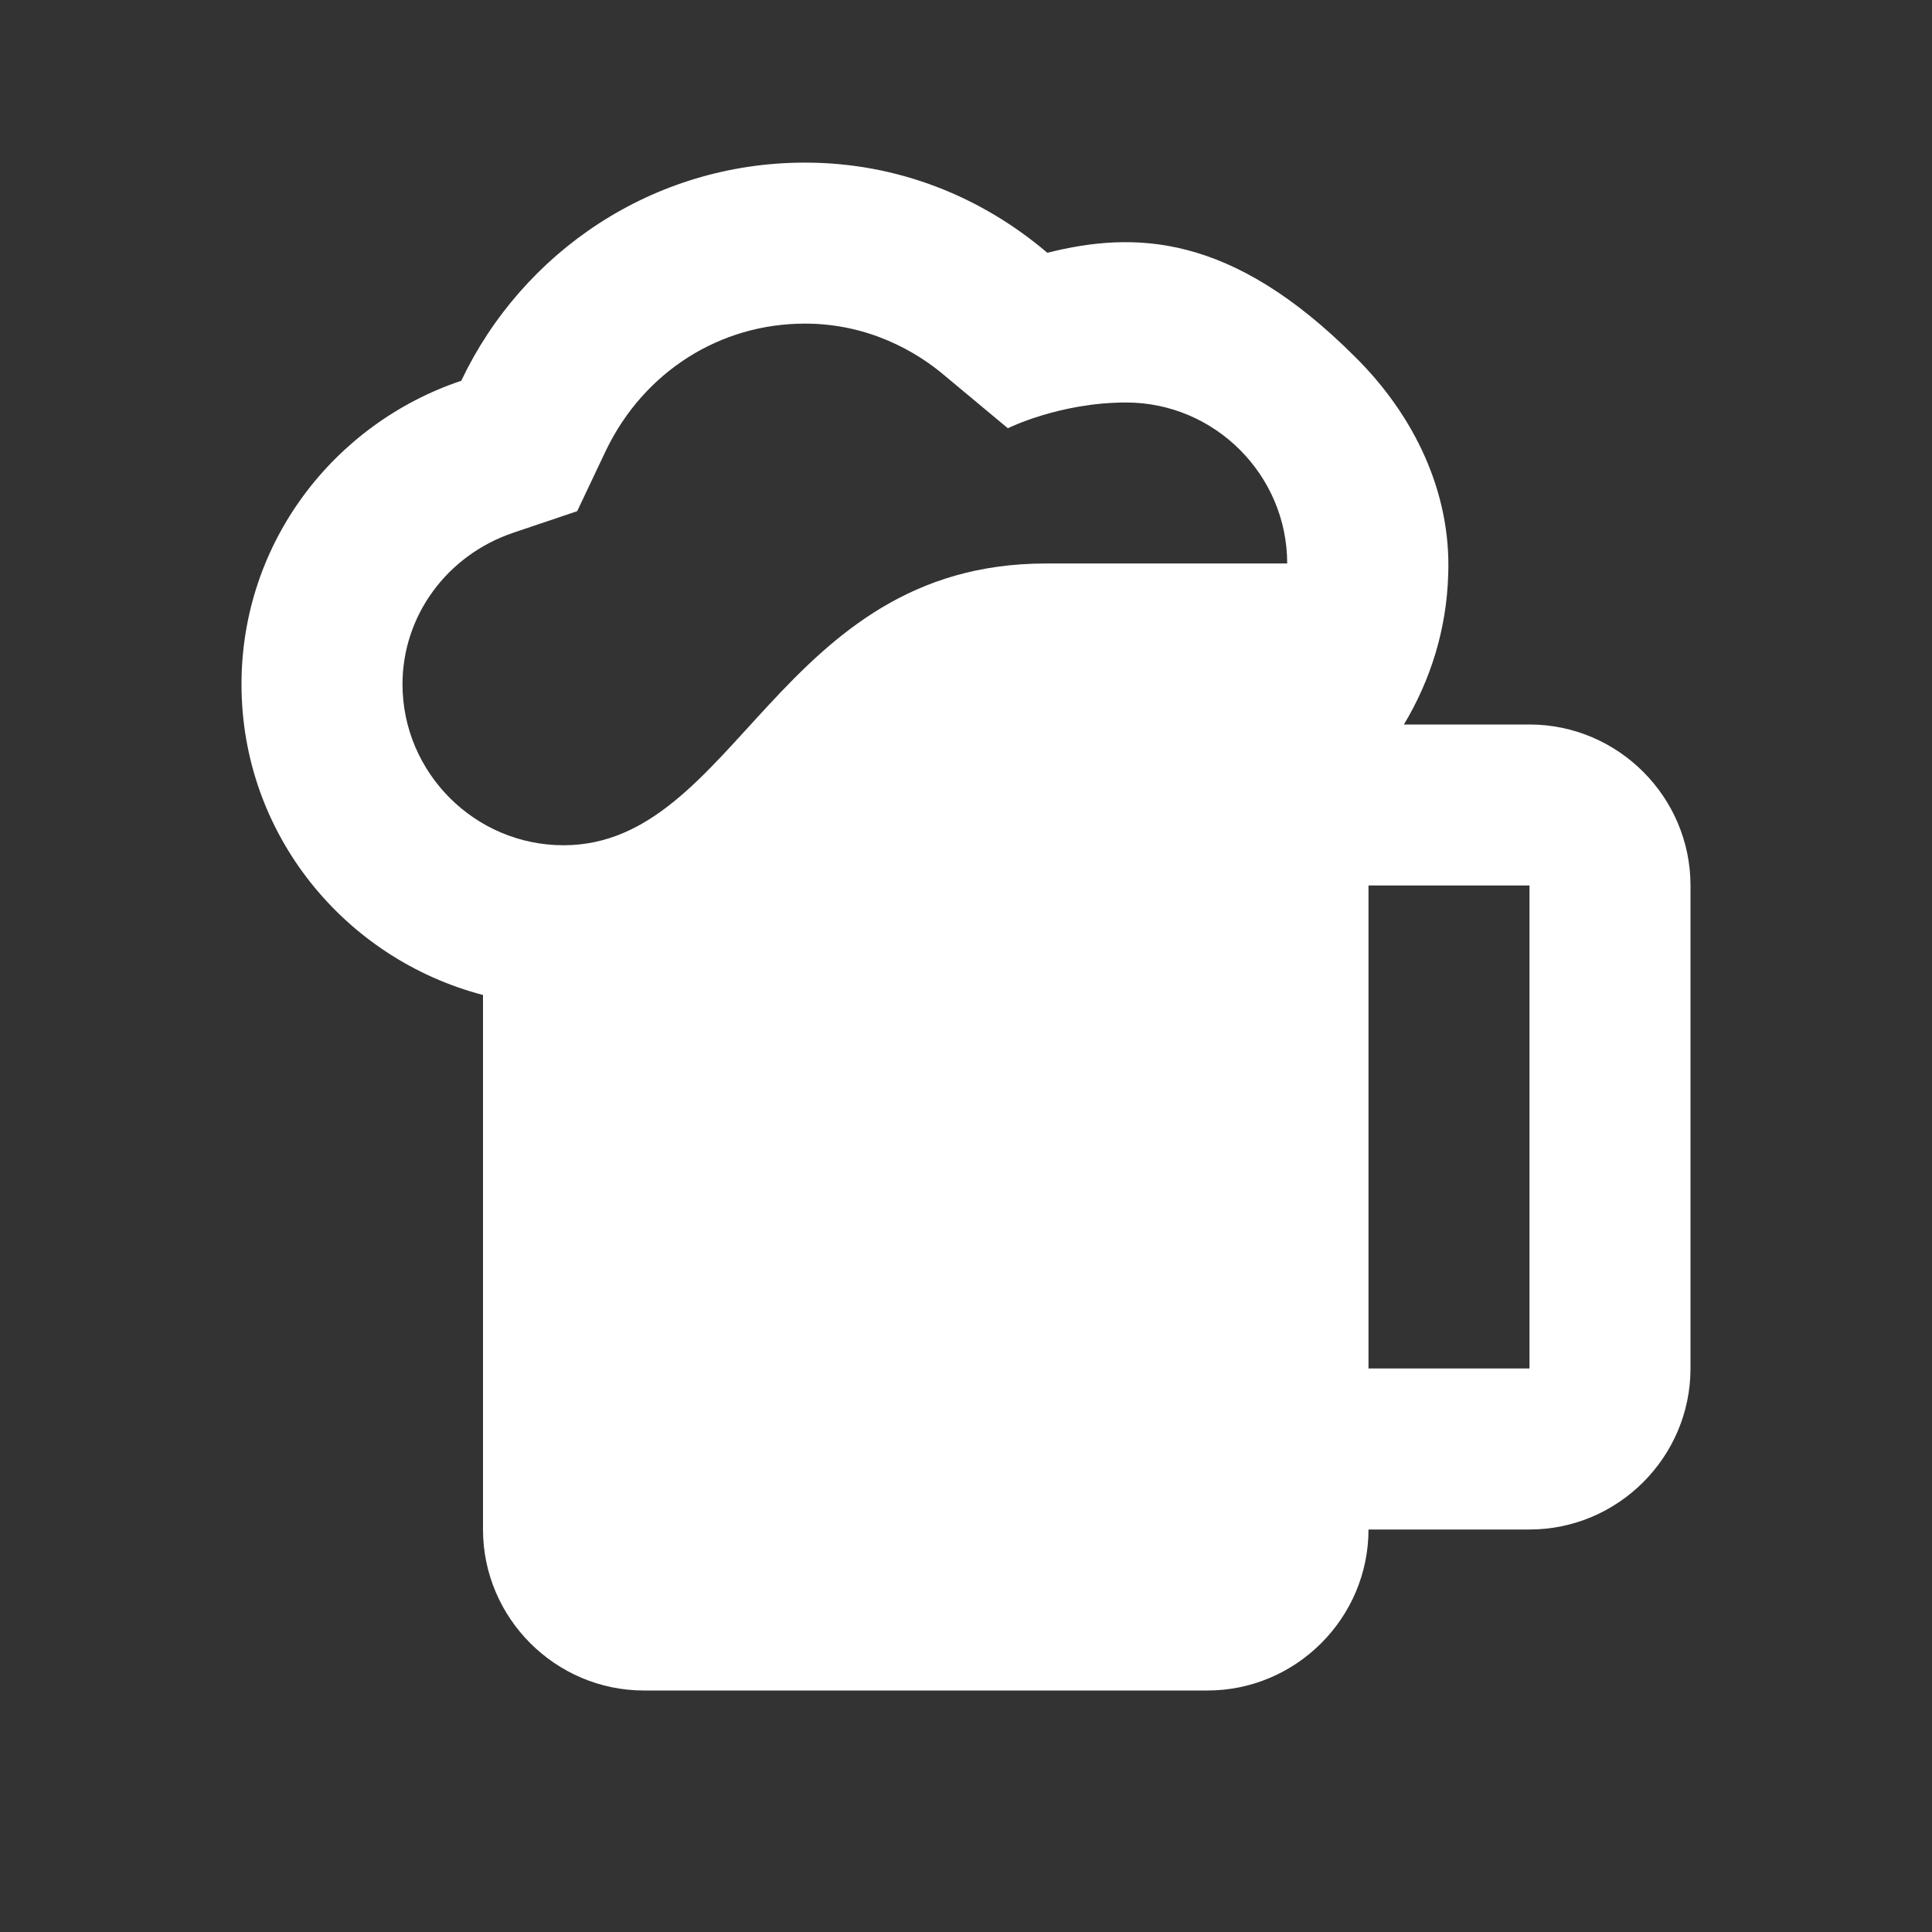 <svg xmlns="http://www.w3.org/2000/svg" enable-background="new 0 0 24 24" viewBox="0 0 24 24" fill="white" width="18px" height="18px"><rect x="0" y="0" width="24" height="24" fill="#333333" stroke="none"/><rect fill="none" height="24" width="24"/><path d="M19,9h-1.56c0.33-0.55,0.53-1.18,0.55-1.86c0.04-1.03-0.43-1.99-1.16-2.71c-1.54-1.54-2.74-1.56-3.82-1.29 C12.2,2.45,11.16,2.02,10,2.02c-1.89,0-3.51,1.11-4.27,2.71C4.15,5.26,3,6.74,3,8.5c0,1.86,1.28,3.41,3,3.86L6,19c0,1.1,0.9,2,2,2h7 c1.1,0,2-0.9,2-2v0h2c1.1,0,2-0.9,2-2v-6C21,9.9,20.1,9,19,9z M7,10.5c-1.1,0-2-0.9-2-2c0-0.85,0.55-1.6,1.37-1.88l0.8-0.27 l0.36-0.76C8,4.62,8.94,4.02,10,4.02c0.79,0,1.39,0.35,1.74,0.65l0.78,0.65c0,0,0.64-0.32,1.47-0.32c1.1,0,2,0.9,2,2c0,0-3,0-3,0 C9.67,7,9.15,10.5,7,10.5z M19,17h-2v-6h2V17z"/></svg>
